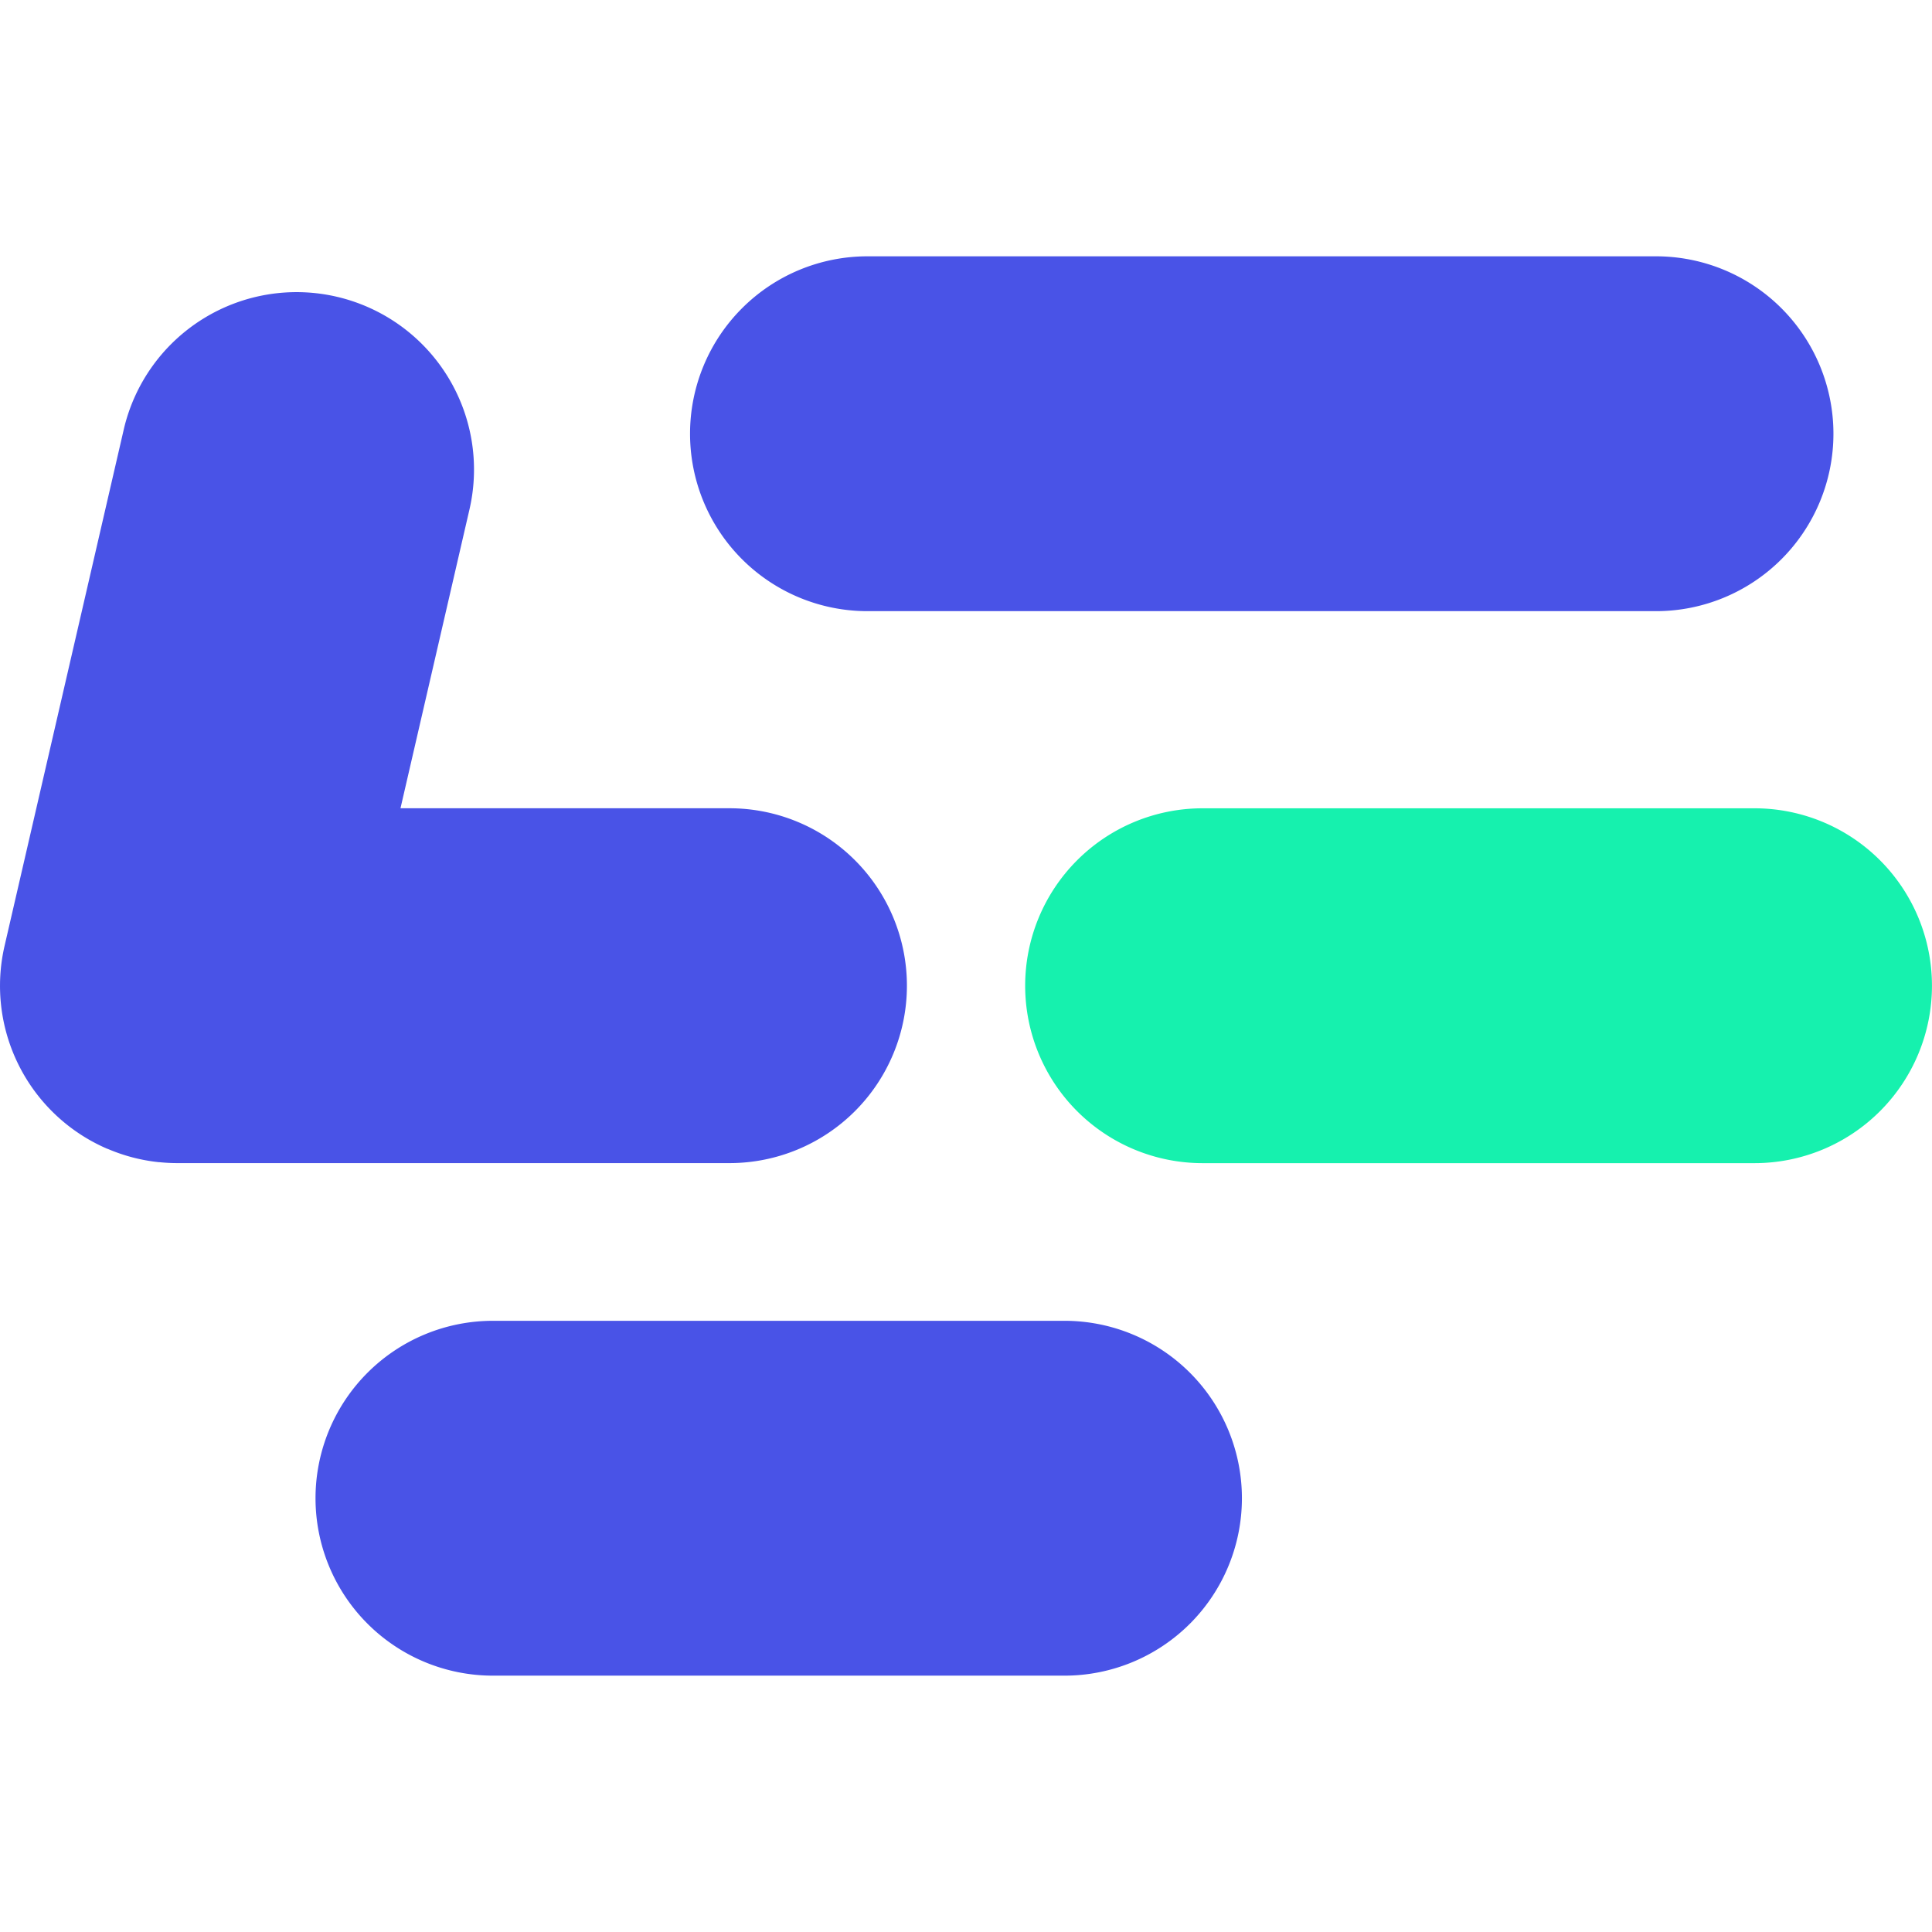 <svg xmlns="http://www.w3.org/2000/svg" width="48" height="48" viewBox="0 0 48 48">
  <g id="favicon" transform="translate(-709.995 233.368)">
    <rect id="bg" width="48" height="48" transform="translate(709.995 -233.368)" fill="rgba(255,255,255,0)"/>
    <path id="path" d="M12.247,35.263a4.408,4.408,0,0,1,0-8.816h14.2a4.408,4.408,0,0,1,0,8.816ZM3.96,22.506h0l-.015,0a4.37,4.37,0,0,1-1.27-.331H2.669A4.408,4.408,0,0,1,.114,17.13L3.078,4.288a4.408,4.408,0,0,1,8.59,1.983L9.95,13.713h8.174a4.408,4.408,0,1,1,0,8.816H4.413A4.352,4.352,0,0,1,3.96,22.506ZM21.552,8.816a4.408,4.408,0,0,1,0-8.816H41.143a4.408,4.408,0,0,1,0,8.816Z" transform="translate(709.995 -227)" fill="#4953e7"/>
    <path id="path-2" data-name="path" d="M4.408,0H18.121a4.408,4.408,0,1,1,0,8.816H4.408A4.408,4.408,0,0,1,4.408,0Z" transform="translate(735.465 -213.286)" fill="#16f1ae"/>
  </g>
</svg>

